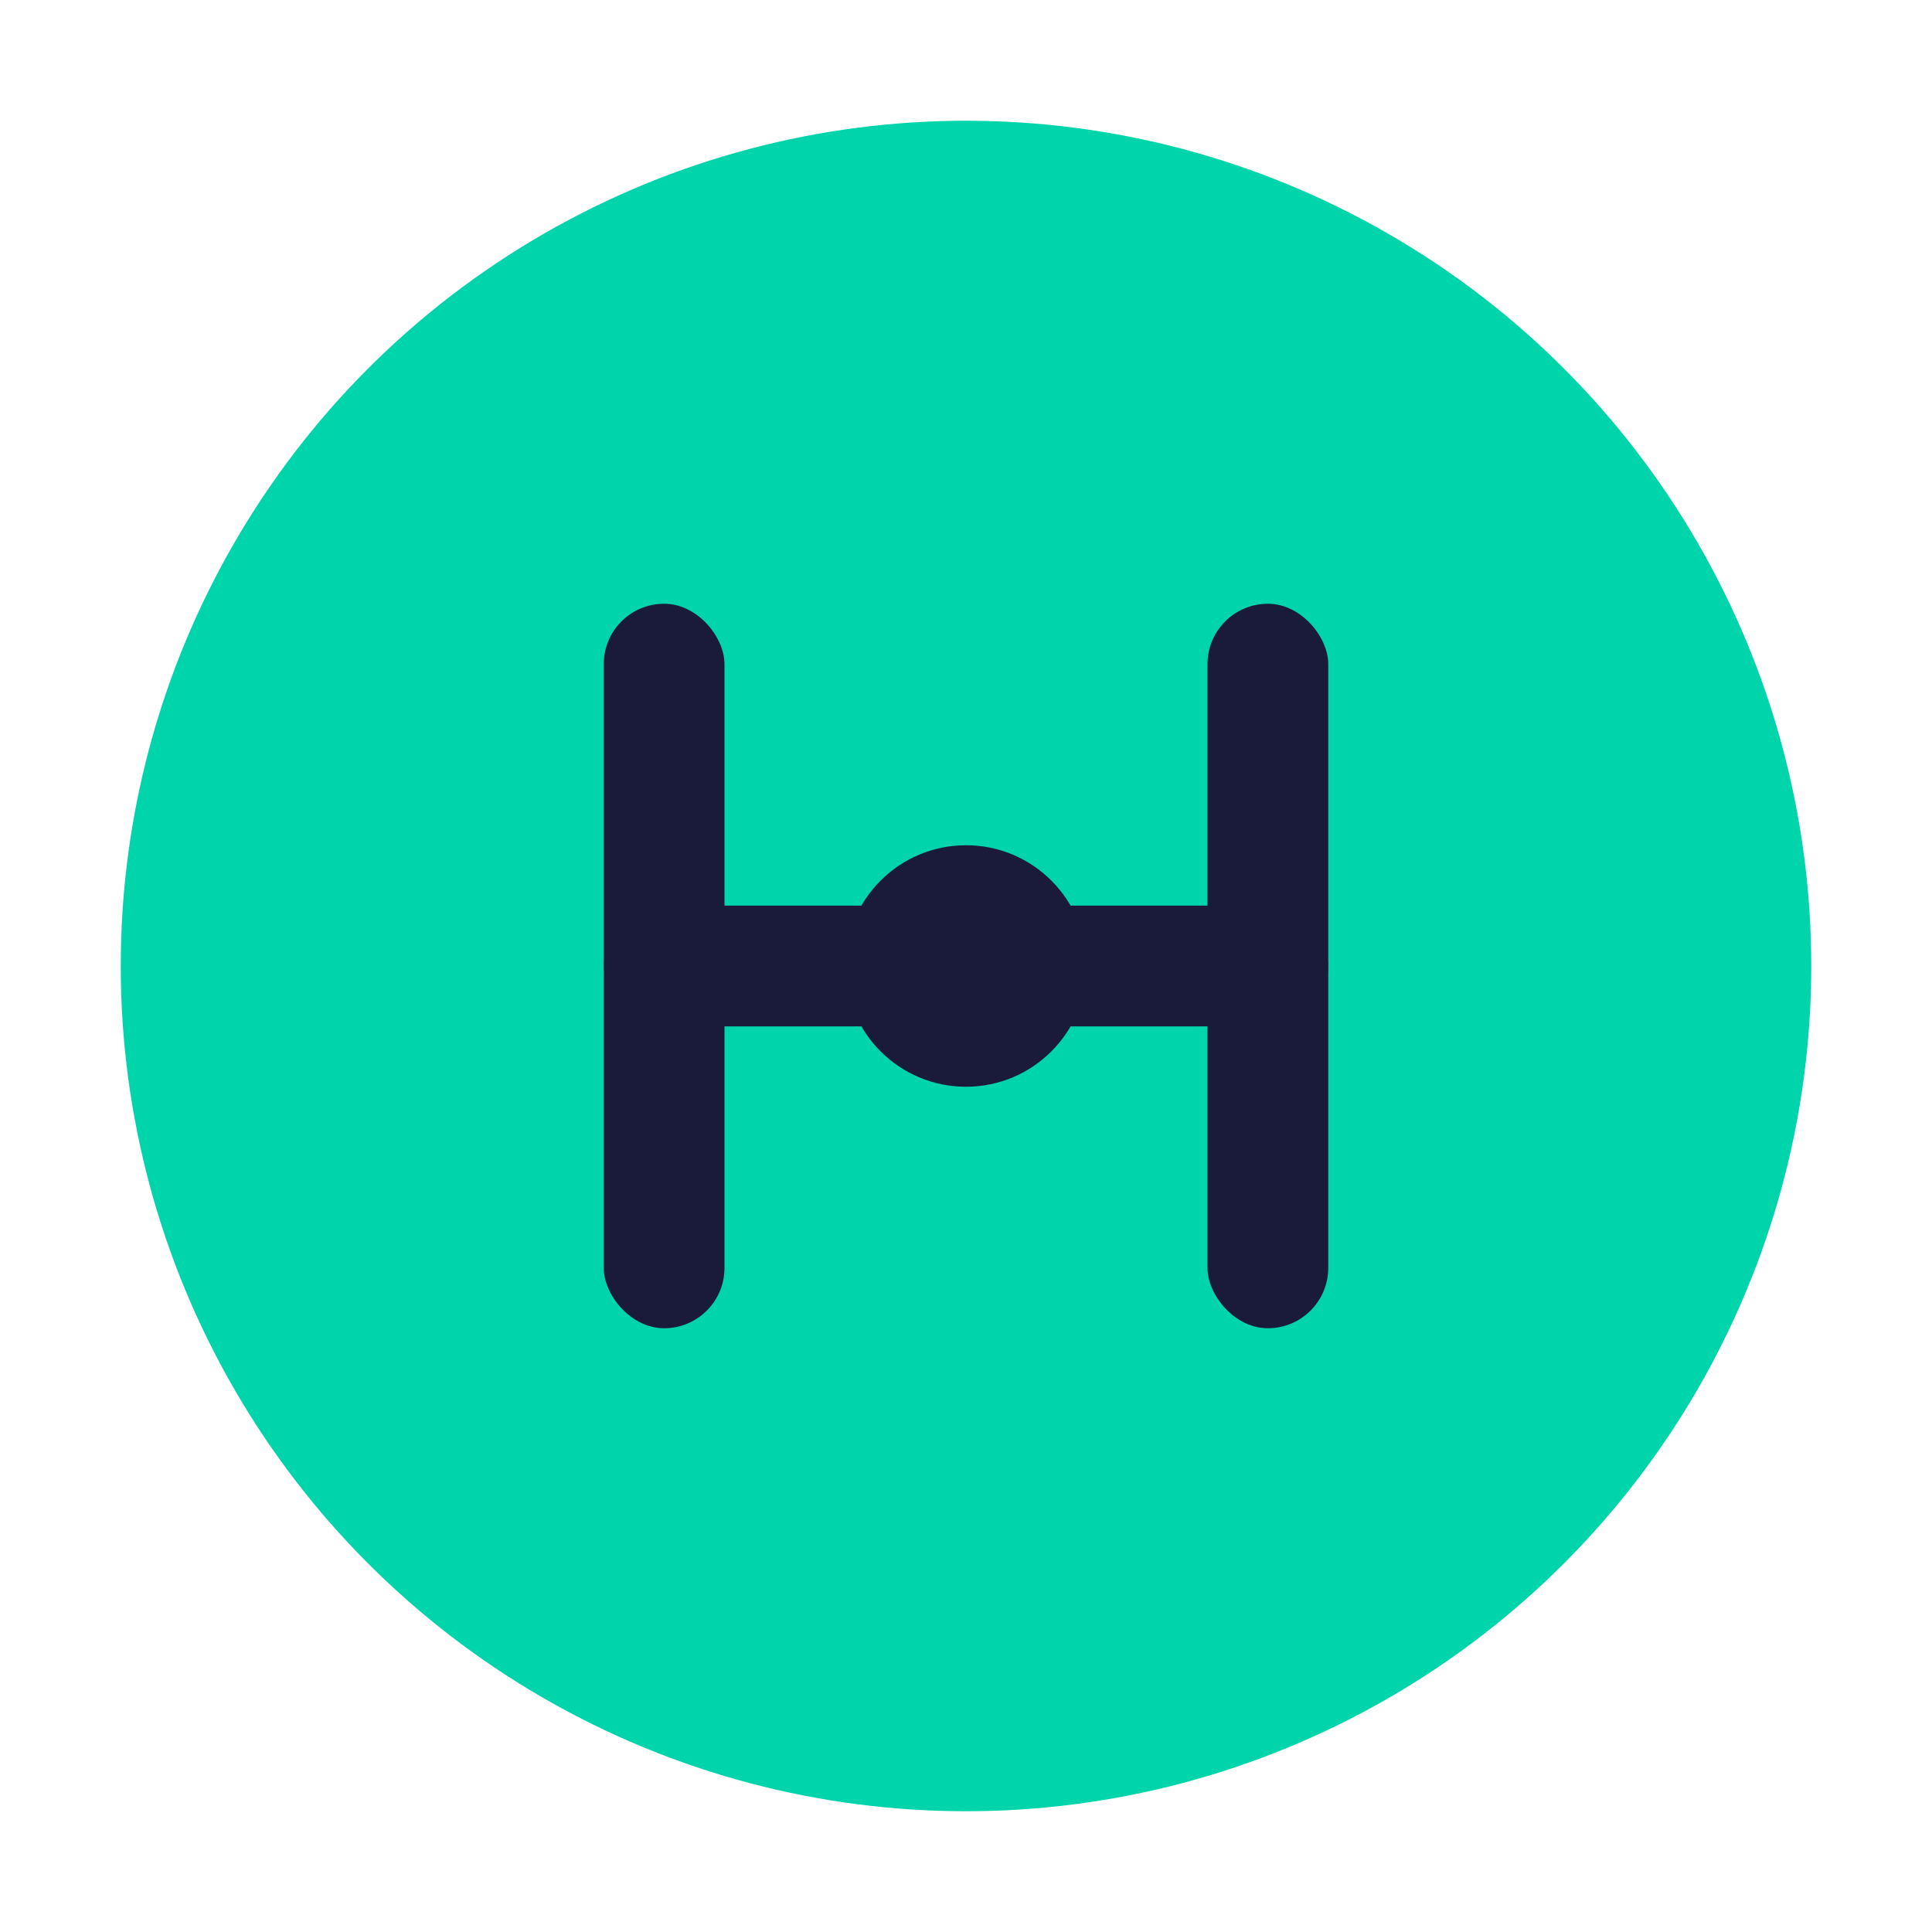 <!-- Huntibusiness Favicon -->
<svg width="32" height="32" viewBox="0 0 32 32" xmlns="http://www.w3.org/2000/svg">
  <circle cx="16" cy="16" r="14" fill="#00d4aa"/>
  <g fill="#1a1b3a">
    <rect x="10" y="10" width="2" height="12" rx="1"/>
    <rect x="20" y="10" width="2" height="12" rx="1"/>
    <rect x="10" y="15" width="12" height="2" rx="1"/>
  </g>
  <circle cx="16" cy="16" r="2" fill="#1a1b3a"/>
</svg>